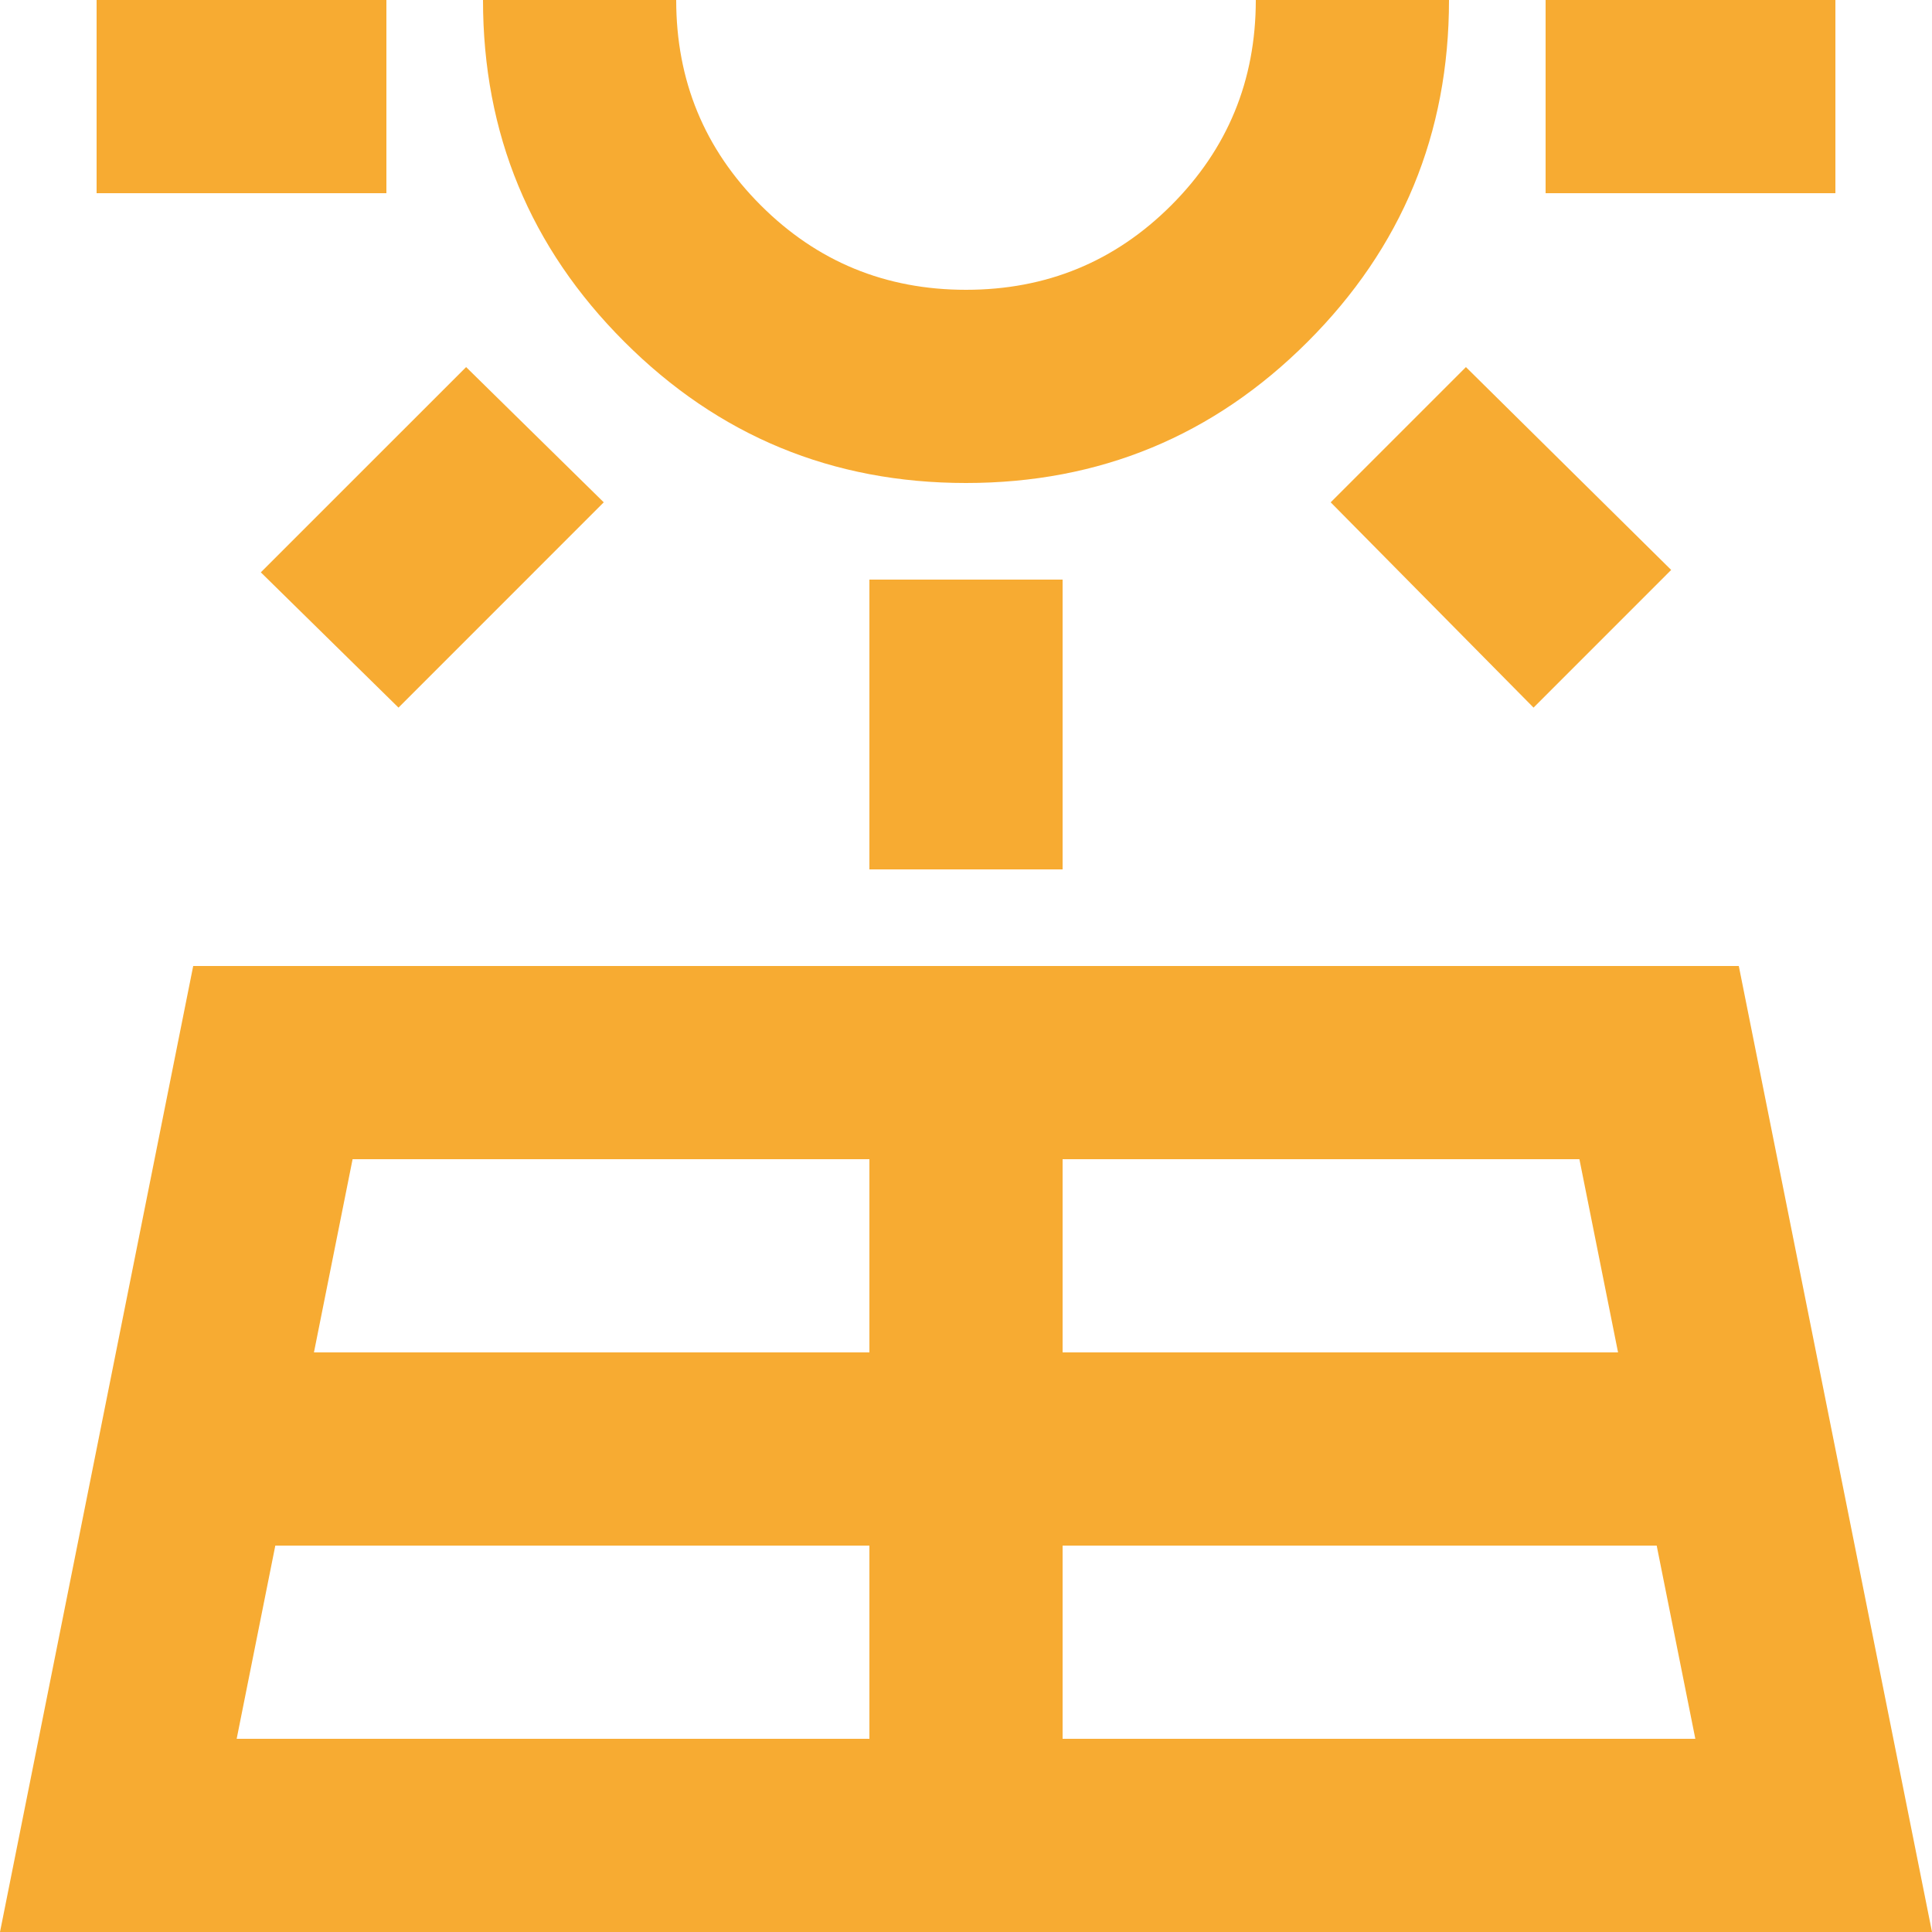 <svg width="46" height="46" viewBox="0 0 46 46" fill="none" xmlns="http://www.w3.org/2000/svg">
<path d="M0 46L4.6 23H41.4L46 46H0ZM2.3 4.6V0H9.2V4.6H2.3ZM5.635 41.4H20.7V36.8H6.555L5.635 41.4ZM9.488 16.848L6.21 13.627L11.098 8.74L14.375 11.96L9.488 16.848ZM7.475 32.2H20.7V27.6H8.395L7.475 32.2ZM23 11.5C19.818 11.5 17.106 10.379 14.864 8.136C12.621 5.894 11.5 3.182 11.5 0H16.1C16.1 1.917 16.771 3.546 18.113 4.888C19.454 6.229 21.083 6.9 23 6.9C24.917 6.9 26.546 6.229 27.887 4.888C29.229 3.546 29.9 1.917 29.9 0H34.5C34.5 3.182 33.379 5.894 31.136 8.136C28.894 10.379 26.182 11.5 23 11.5ZM20.7 20.7V13.8H25.3V20.7H20.7ZM25.3 41.4H40.365L39.445 36.8H25.3V41.4ZM25.3 32.2H38.525L37.605 27.6H25.3V32.2ZM36.513 16.848L31.683 11.96L34.903 8.74L39.79 13.57L36.513 16.848ZM36.8 4.6V0H43.7V4.6H36.8Z" fill="#F7AB32"/>
</svg>
